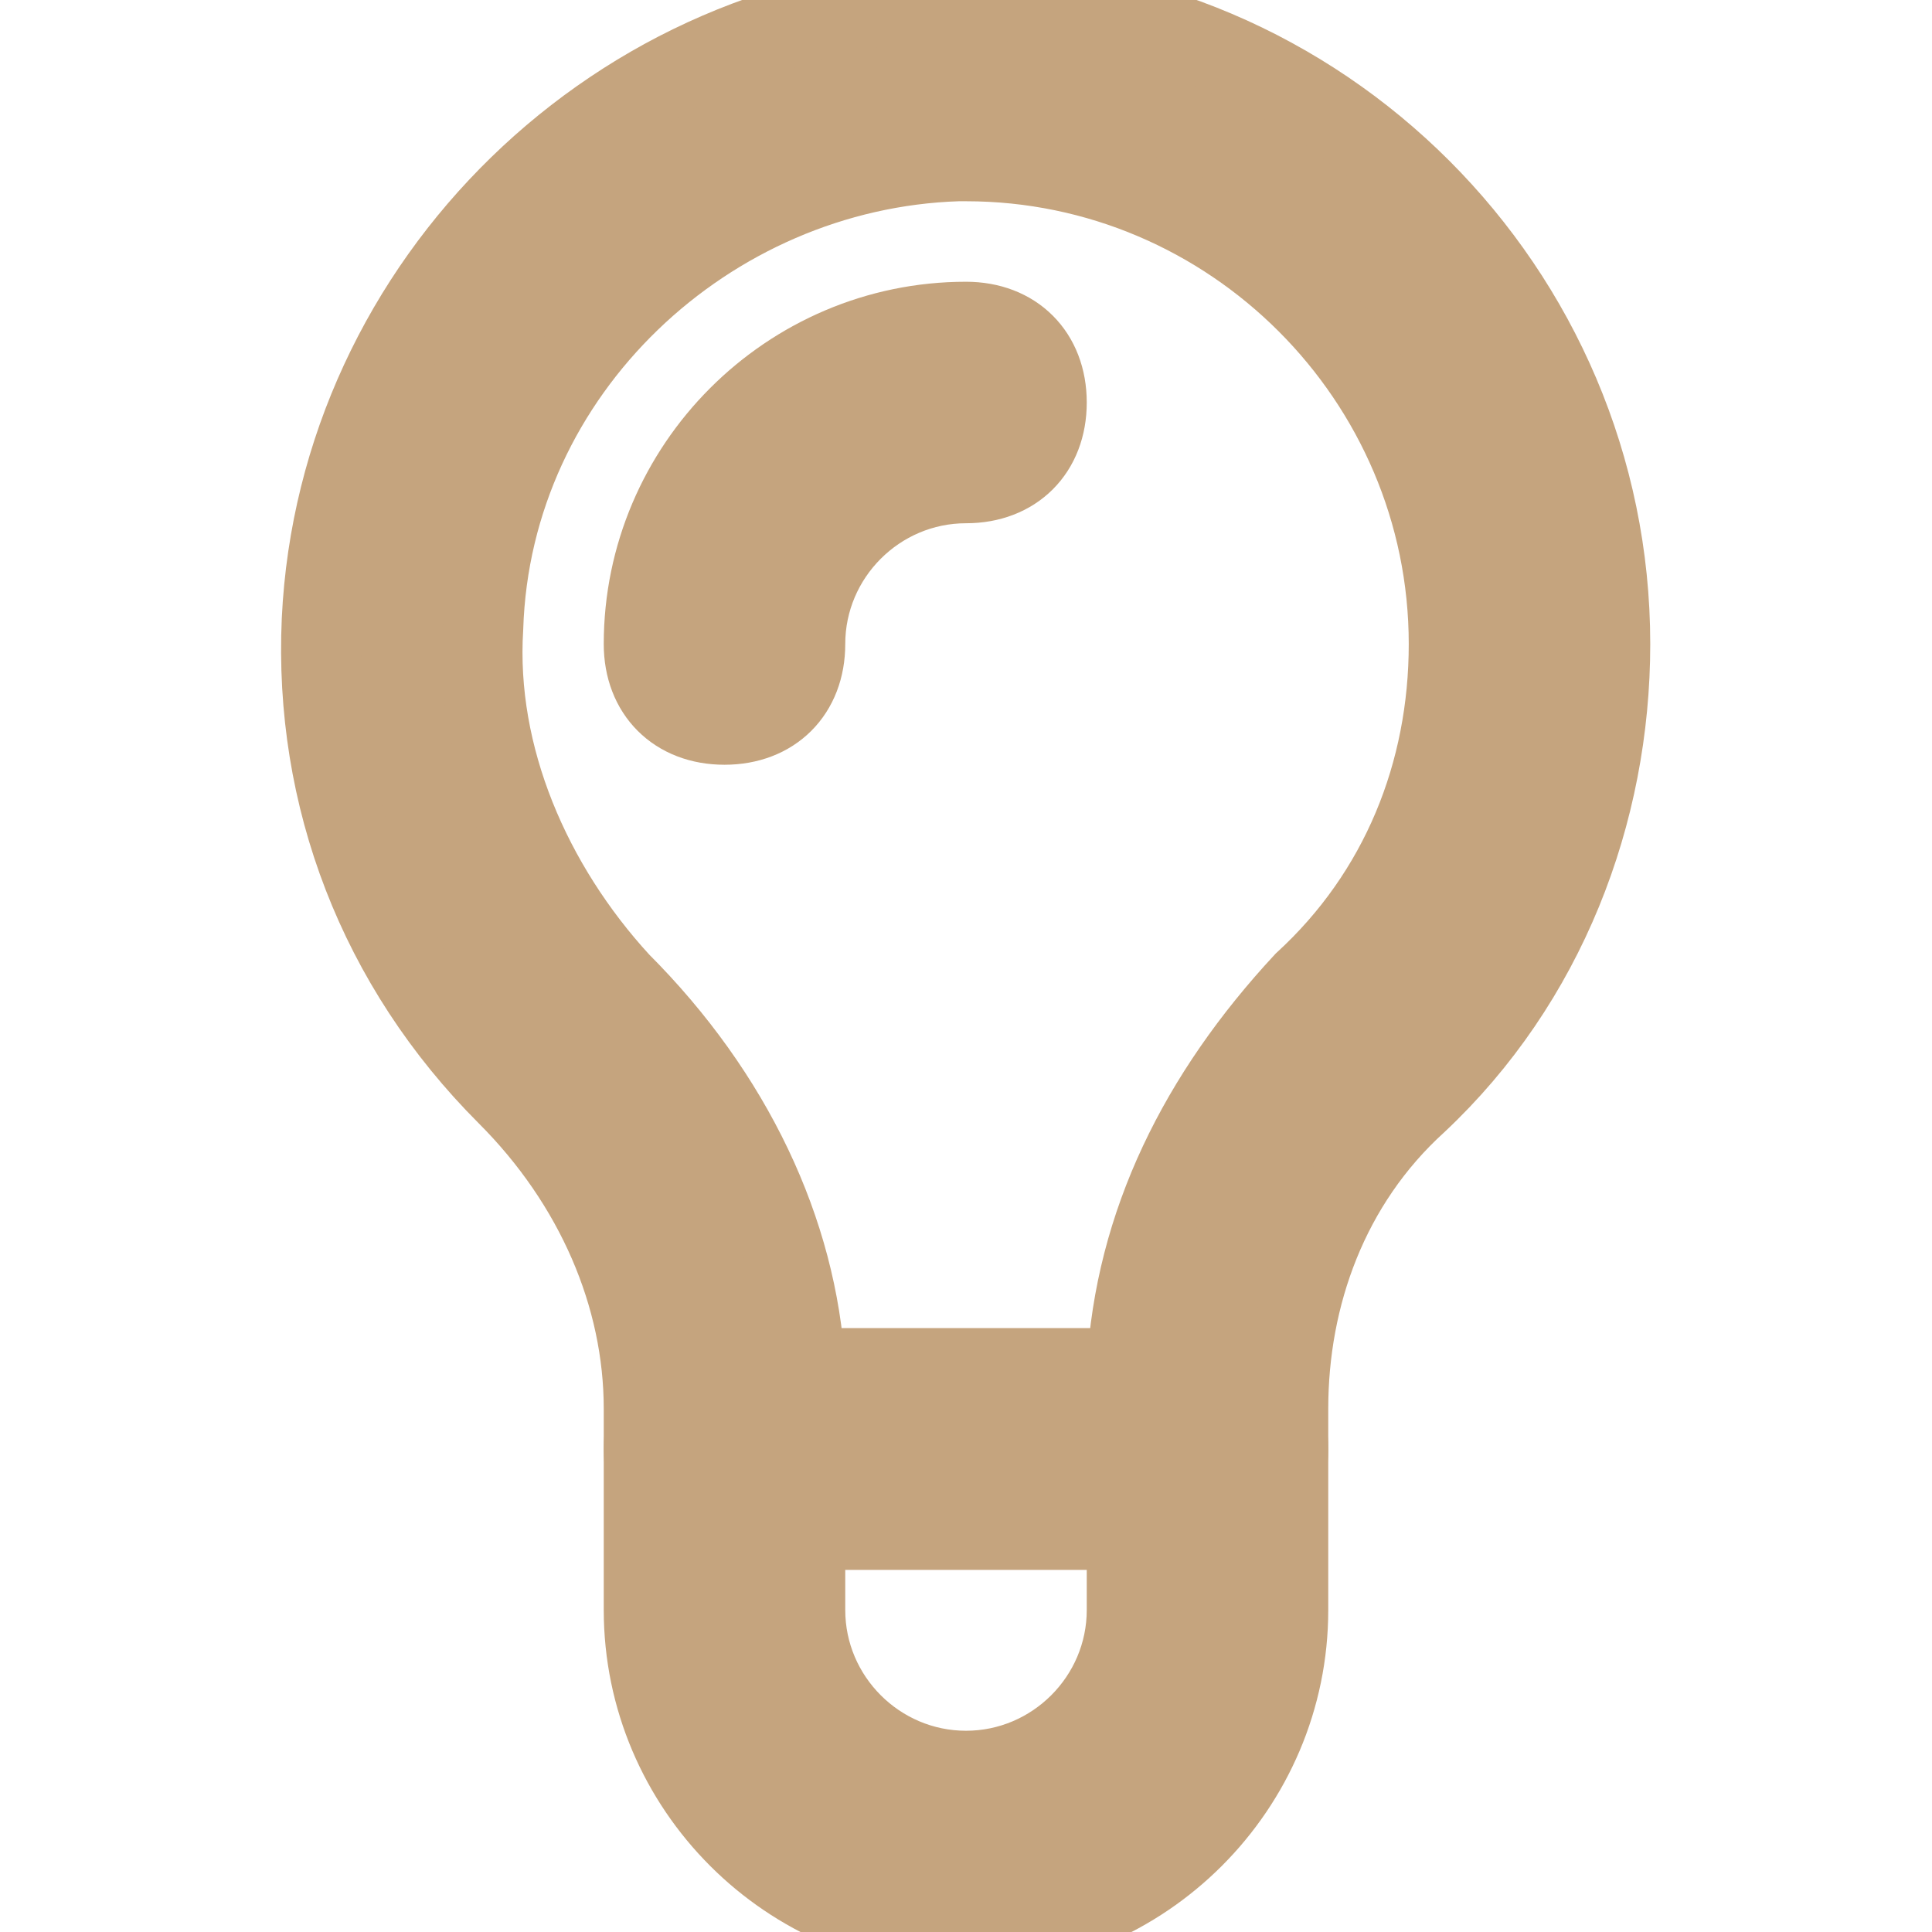 <svg xmlns="http://www.w3.org/2000/svg" xml:space="preserve" width="800" height="800" fill="#C5A47E" stroke="#C5A47E" viewBox="0 0 24 24"><path d="M15 19H9c-.6 0-1-.4-1-1v-.5c0-1.4-.6-2.8-1.7-3.9C4.7 12 3.9 9.9 4 7.7 4.2 3.5 7.7.1 11.9 0h.1c4.4 0 8 3.6 8 8 0 2.1-.8 4.2-2.4 5.7-1.1 1-1.6 2.4-1.6 3.8v.5c0 .6-.4 1-1 1zm-5-2h4c.1-1.8.9-3.4 2.2-4.8C17.4 11.1 18 9.6 18 8c0-3.3-2.7-6-6-6h-.1C8.8 2.1 6.1 4.6 6 7.8c-.1 1.6.6 3.2 1.7 4.4 1.4 1.4 2.2 3.1 2.3 4.8z"></path><path d="M12 24c-2.2 0-4-1.8-4-4v-2c0-.6.4-1 1-1h6c.6 0 1 .4 1 1v2c0 2.2-1.8 4-4 4zm-2-5v1c0 1.1.9 2 2 2s2-.9 2-2v-1h-4zM9 9c-.6 0-1-.4-1-1 0-2.2 1.8-4 4-4 .6 0 1 .4 1 1s-.4 1-1 1c-1.1 0-2 .9-2 2 0 .6-.4 1-1 1z"></path></svg>